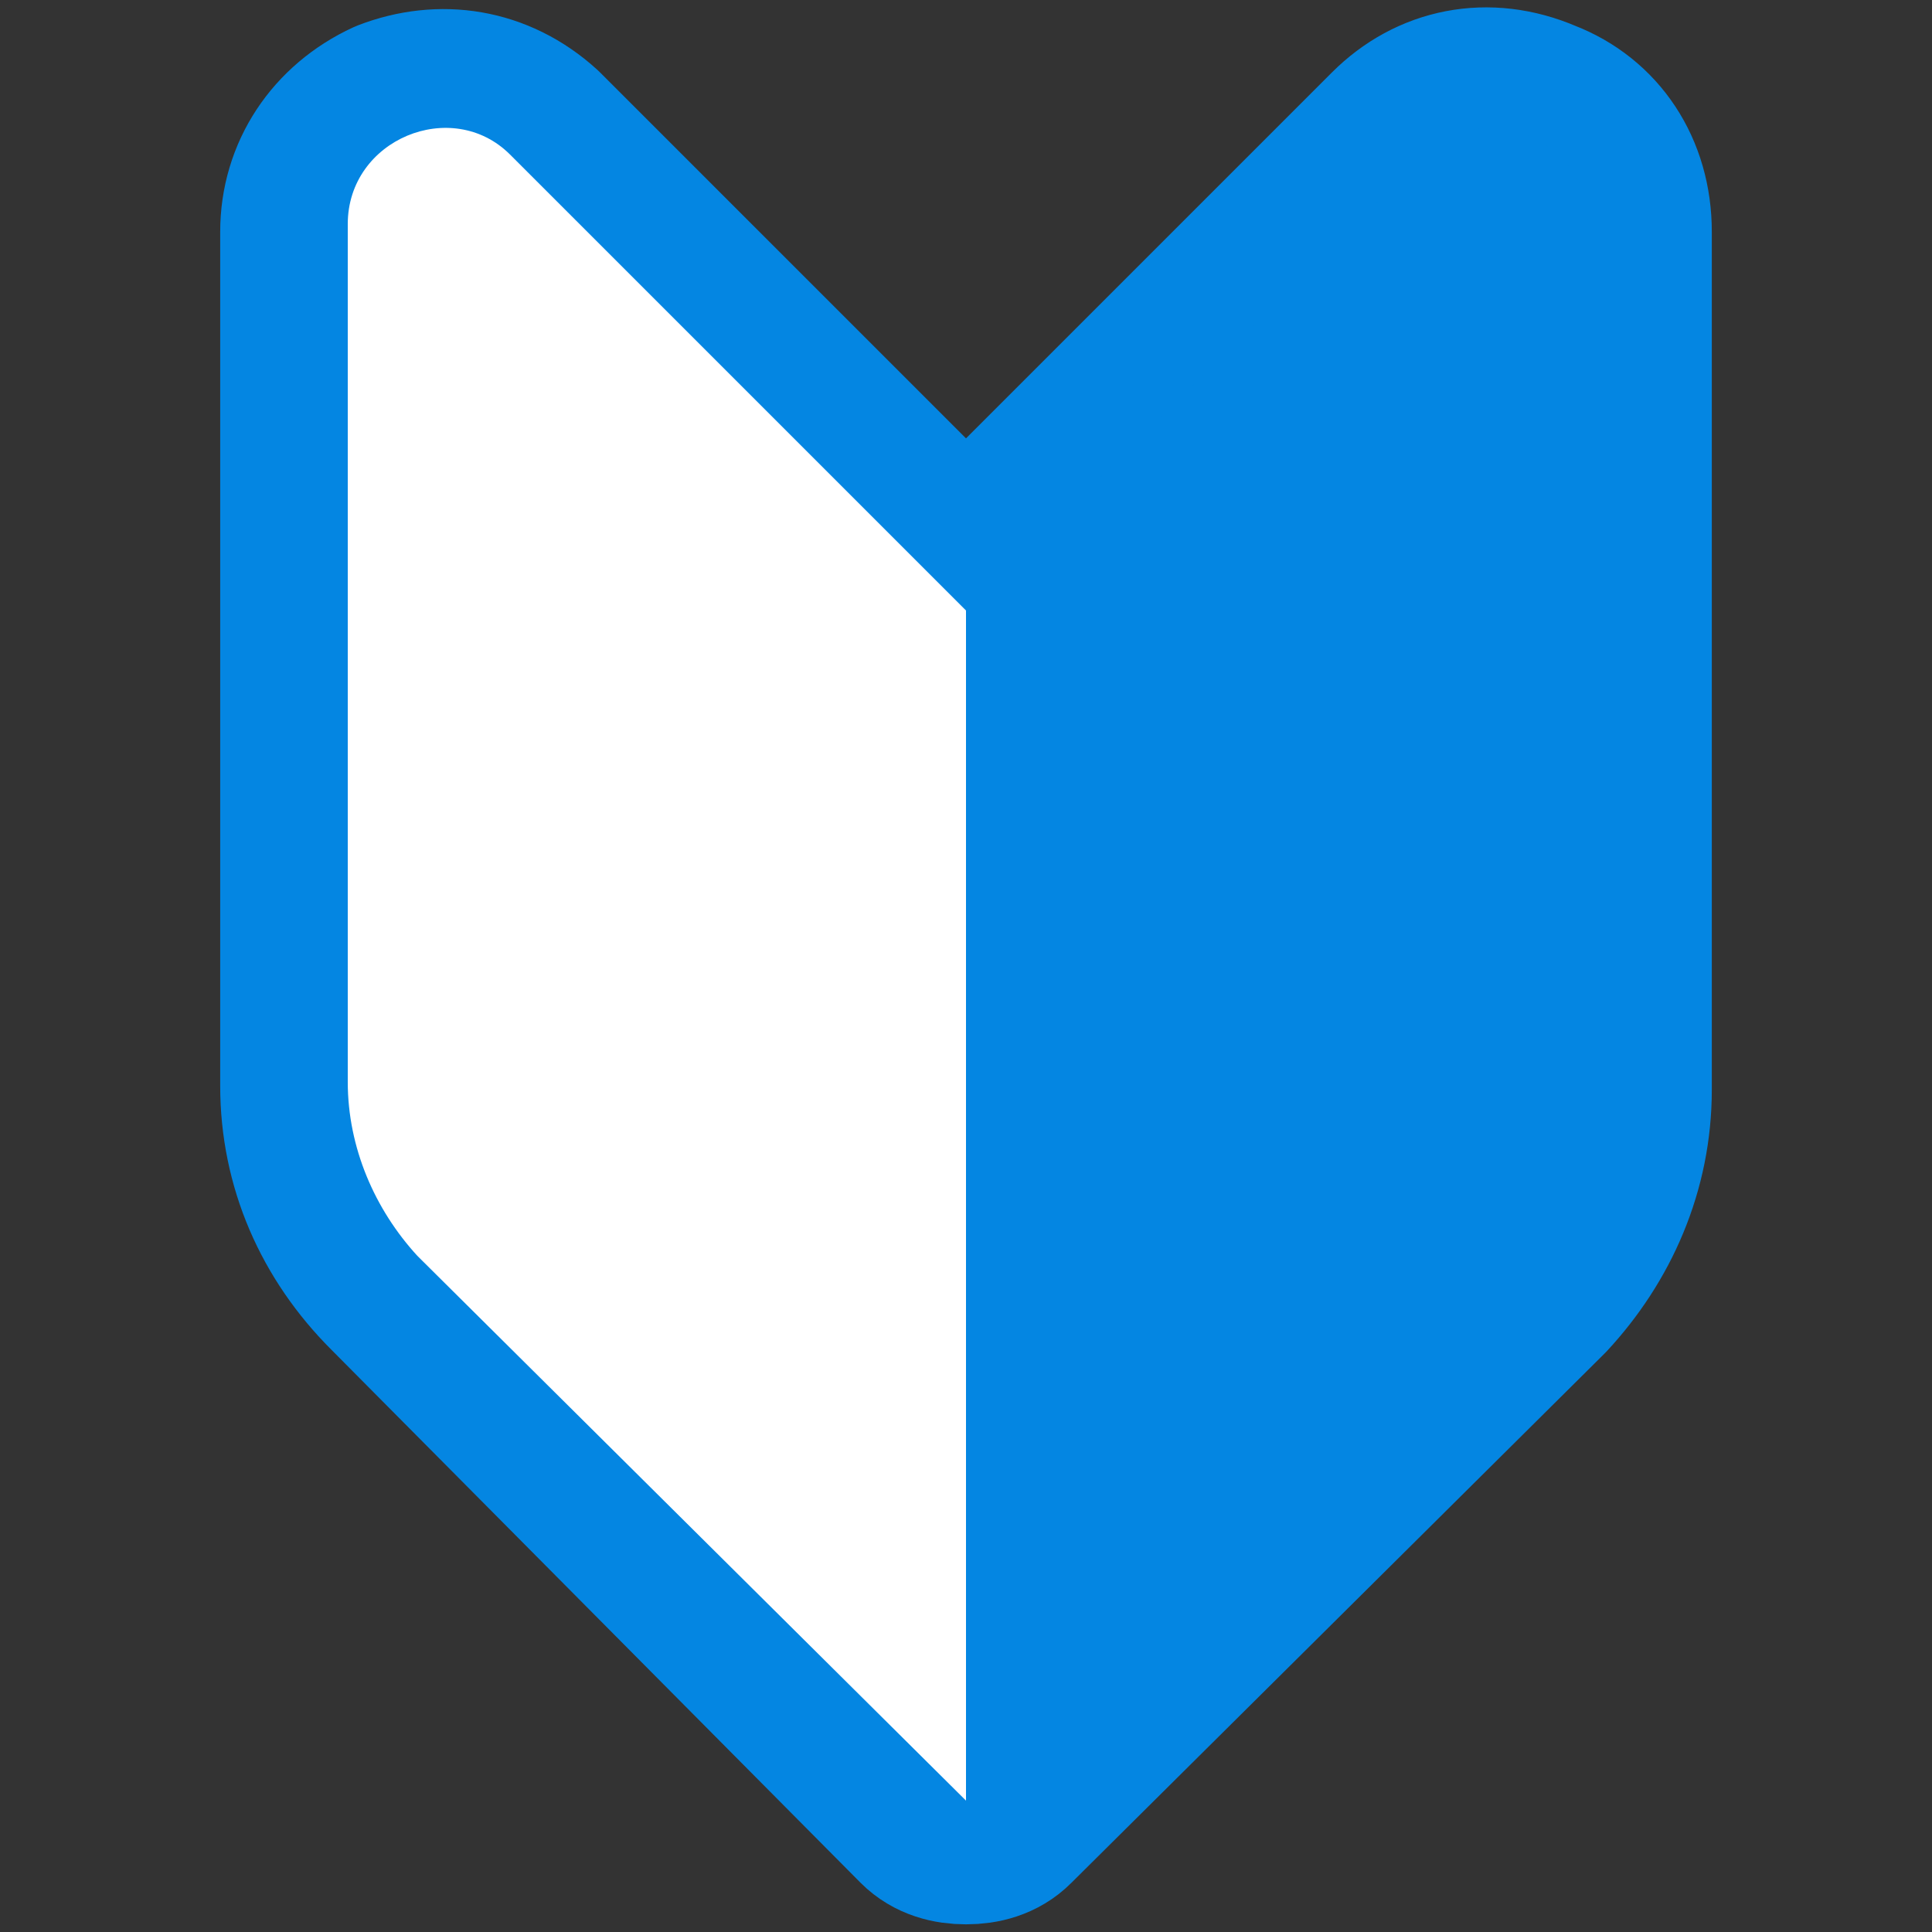 <?xml version="1.0" encoding="utf-8"?>
<!-- Generator: Adobe Illustrator 27.8.1, SVG Export Plug-In . SVG Version: 6.00 Build 0)  -->
<svg version="1.1" id="レイヤー_1" xmlns="http://www.w3.org/2000/svg" xmlns:xlink="http://www.w3.org/1999/xlink" x="0px"
	 y="0px" width="50px" height="50px" viewBox="0 0 50 50" style="enable-background:new 0 0 50 50;" xml:space="preserve">
<rect x="0" y="0" width="50" height="50" fill="#333333" stroke="none"/>
<style type="text/css">
	.st0{fill:#FFFFFF;stroke:#0486E2;stroke-width:4.603;stroke-linecap:round;stroke-linejoin:round;stroke-miterlimit:10;}
	.st1{fill:#FFFFFF;}
	.st2{fill:#0486E2;}
</style>
<g>
	<path class="st0" d="M25,47.5c-0.4,0-0.8-0.1-1.1-0.4L10.2,33.3C8.8,31.9,8,30.1,8,28.1L8,6c0-1.4,0.8-2.6,2.1-3.2
		c1.3-0.5,2.7-0.3,3.8,0.7L25,14.6L36.1,3.5c1-1,2.4-1.3,3.8-0.7C41.2,3.3,42,4.5,42,6v22.2c0,2-0.8,3.8-2.1,5.2L26.1,47.1
		C25.8,47.4,25.4,47.5,25,47.5z"/>
	<g>
		<g>
			<path class="st1" d="M25,15.8v30.8L10.8,32.5C9.7,31.3,9,29.7,9,28L9,5.8c0-2.2,2.7-3.3,4.2-1.8L25,15.8z"/>
		</g>
		<g>
			<path class="st2" d="M25,15.8v30.8l14.2-14.2c1.2-1.2,1.9-2.8,1.9-4.5V5.8c0-2.2-2.7-3.3-4.2-1.8L25,15.8z"/>
		</g>
	</g>
</g>
</svg>
